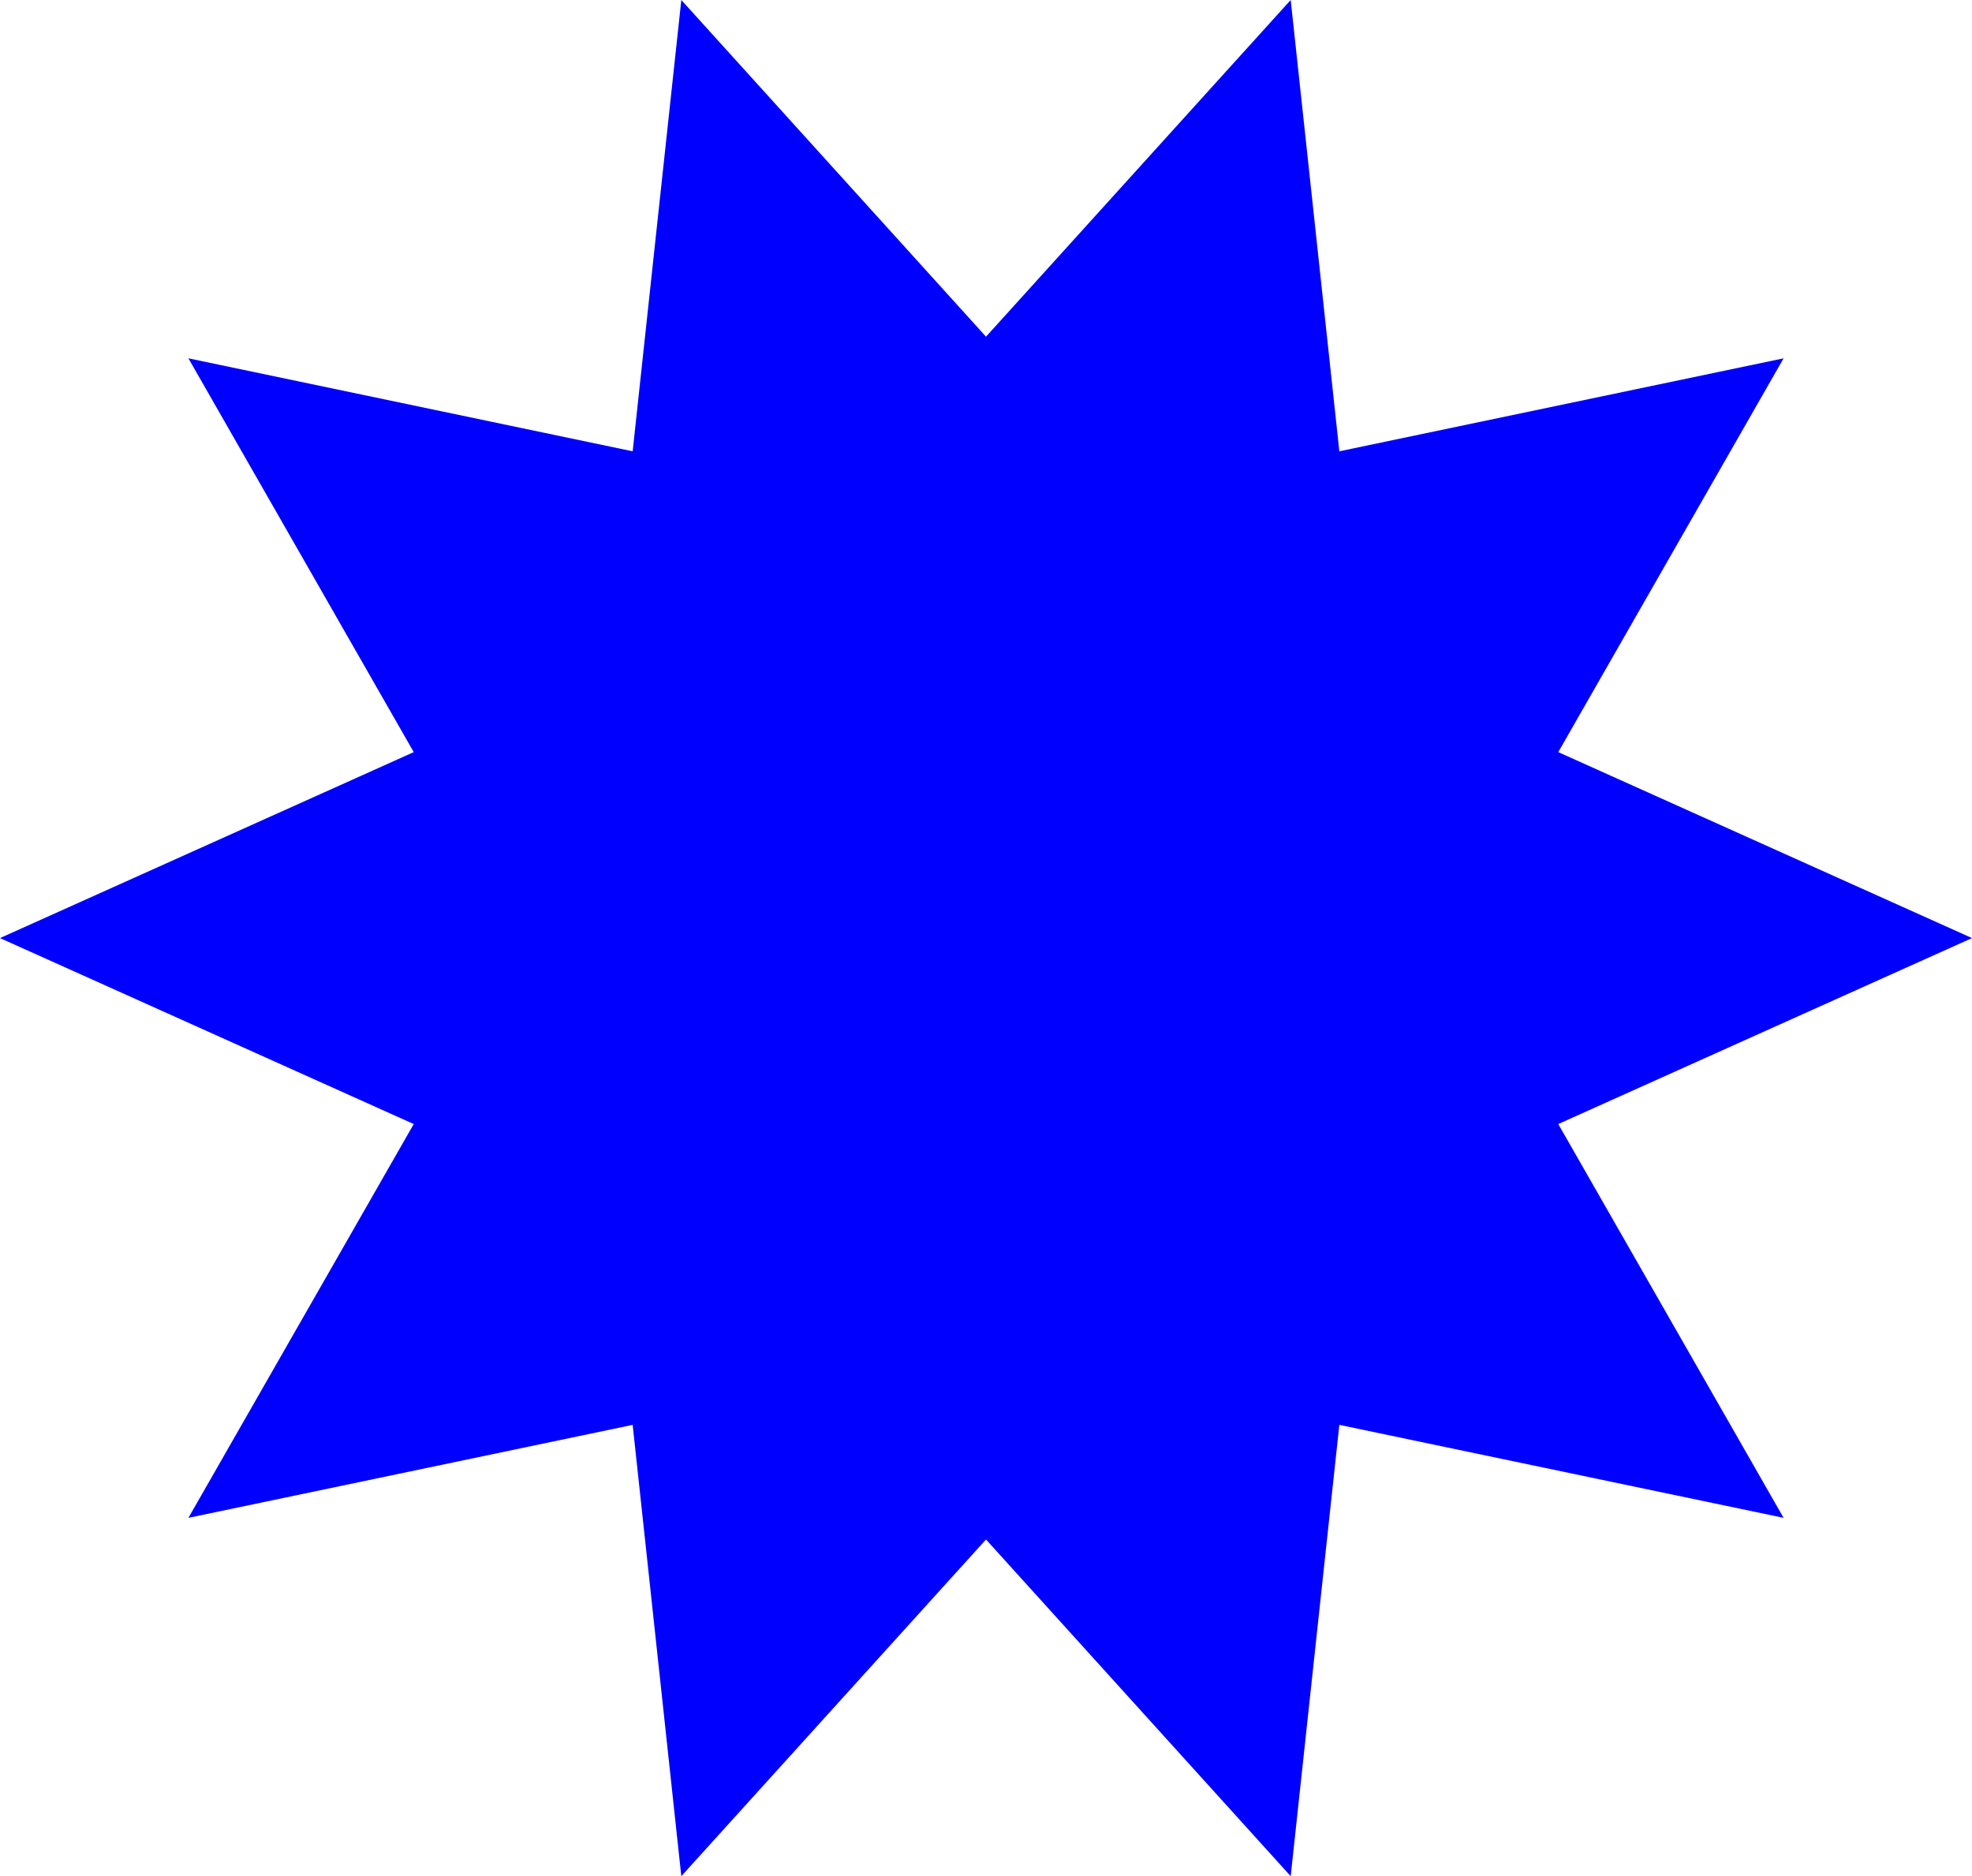 <?xml version="1.0" encoding="UTF-8"?>
<svg id="Layer_2" data-name="Layer 2" xmlns="http://www.w3.org/2000/svg" viewBox="0 0 95.66 91">
  <defs>
    <style>
      .cls-1 {
        fill: blue;
        stroke-width: 0px;
      }
    </style>
  </defs>
  <g id="Layer_1-2" data-name="Layer 1">
    <polygon class="cls-1" points="95.66 45.5 75.59 54.52 86.52 73.62 64.97 69.11 62.61 91 47.83 74.67 33.05 91 30.69 69.11 9.14 73.62 20.07 54.52 0 45.5 20.07 36.48 9.14 17.38 30.69 21.89 33.05 0 47.83 16.33 62.61 0 64.97 21.89 86.52 17.38 75.59 36.48 95.66 45.5"/>
  </g>
</svg>